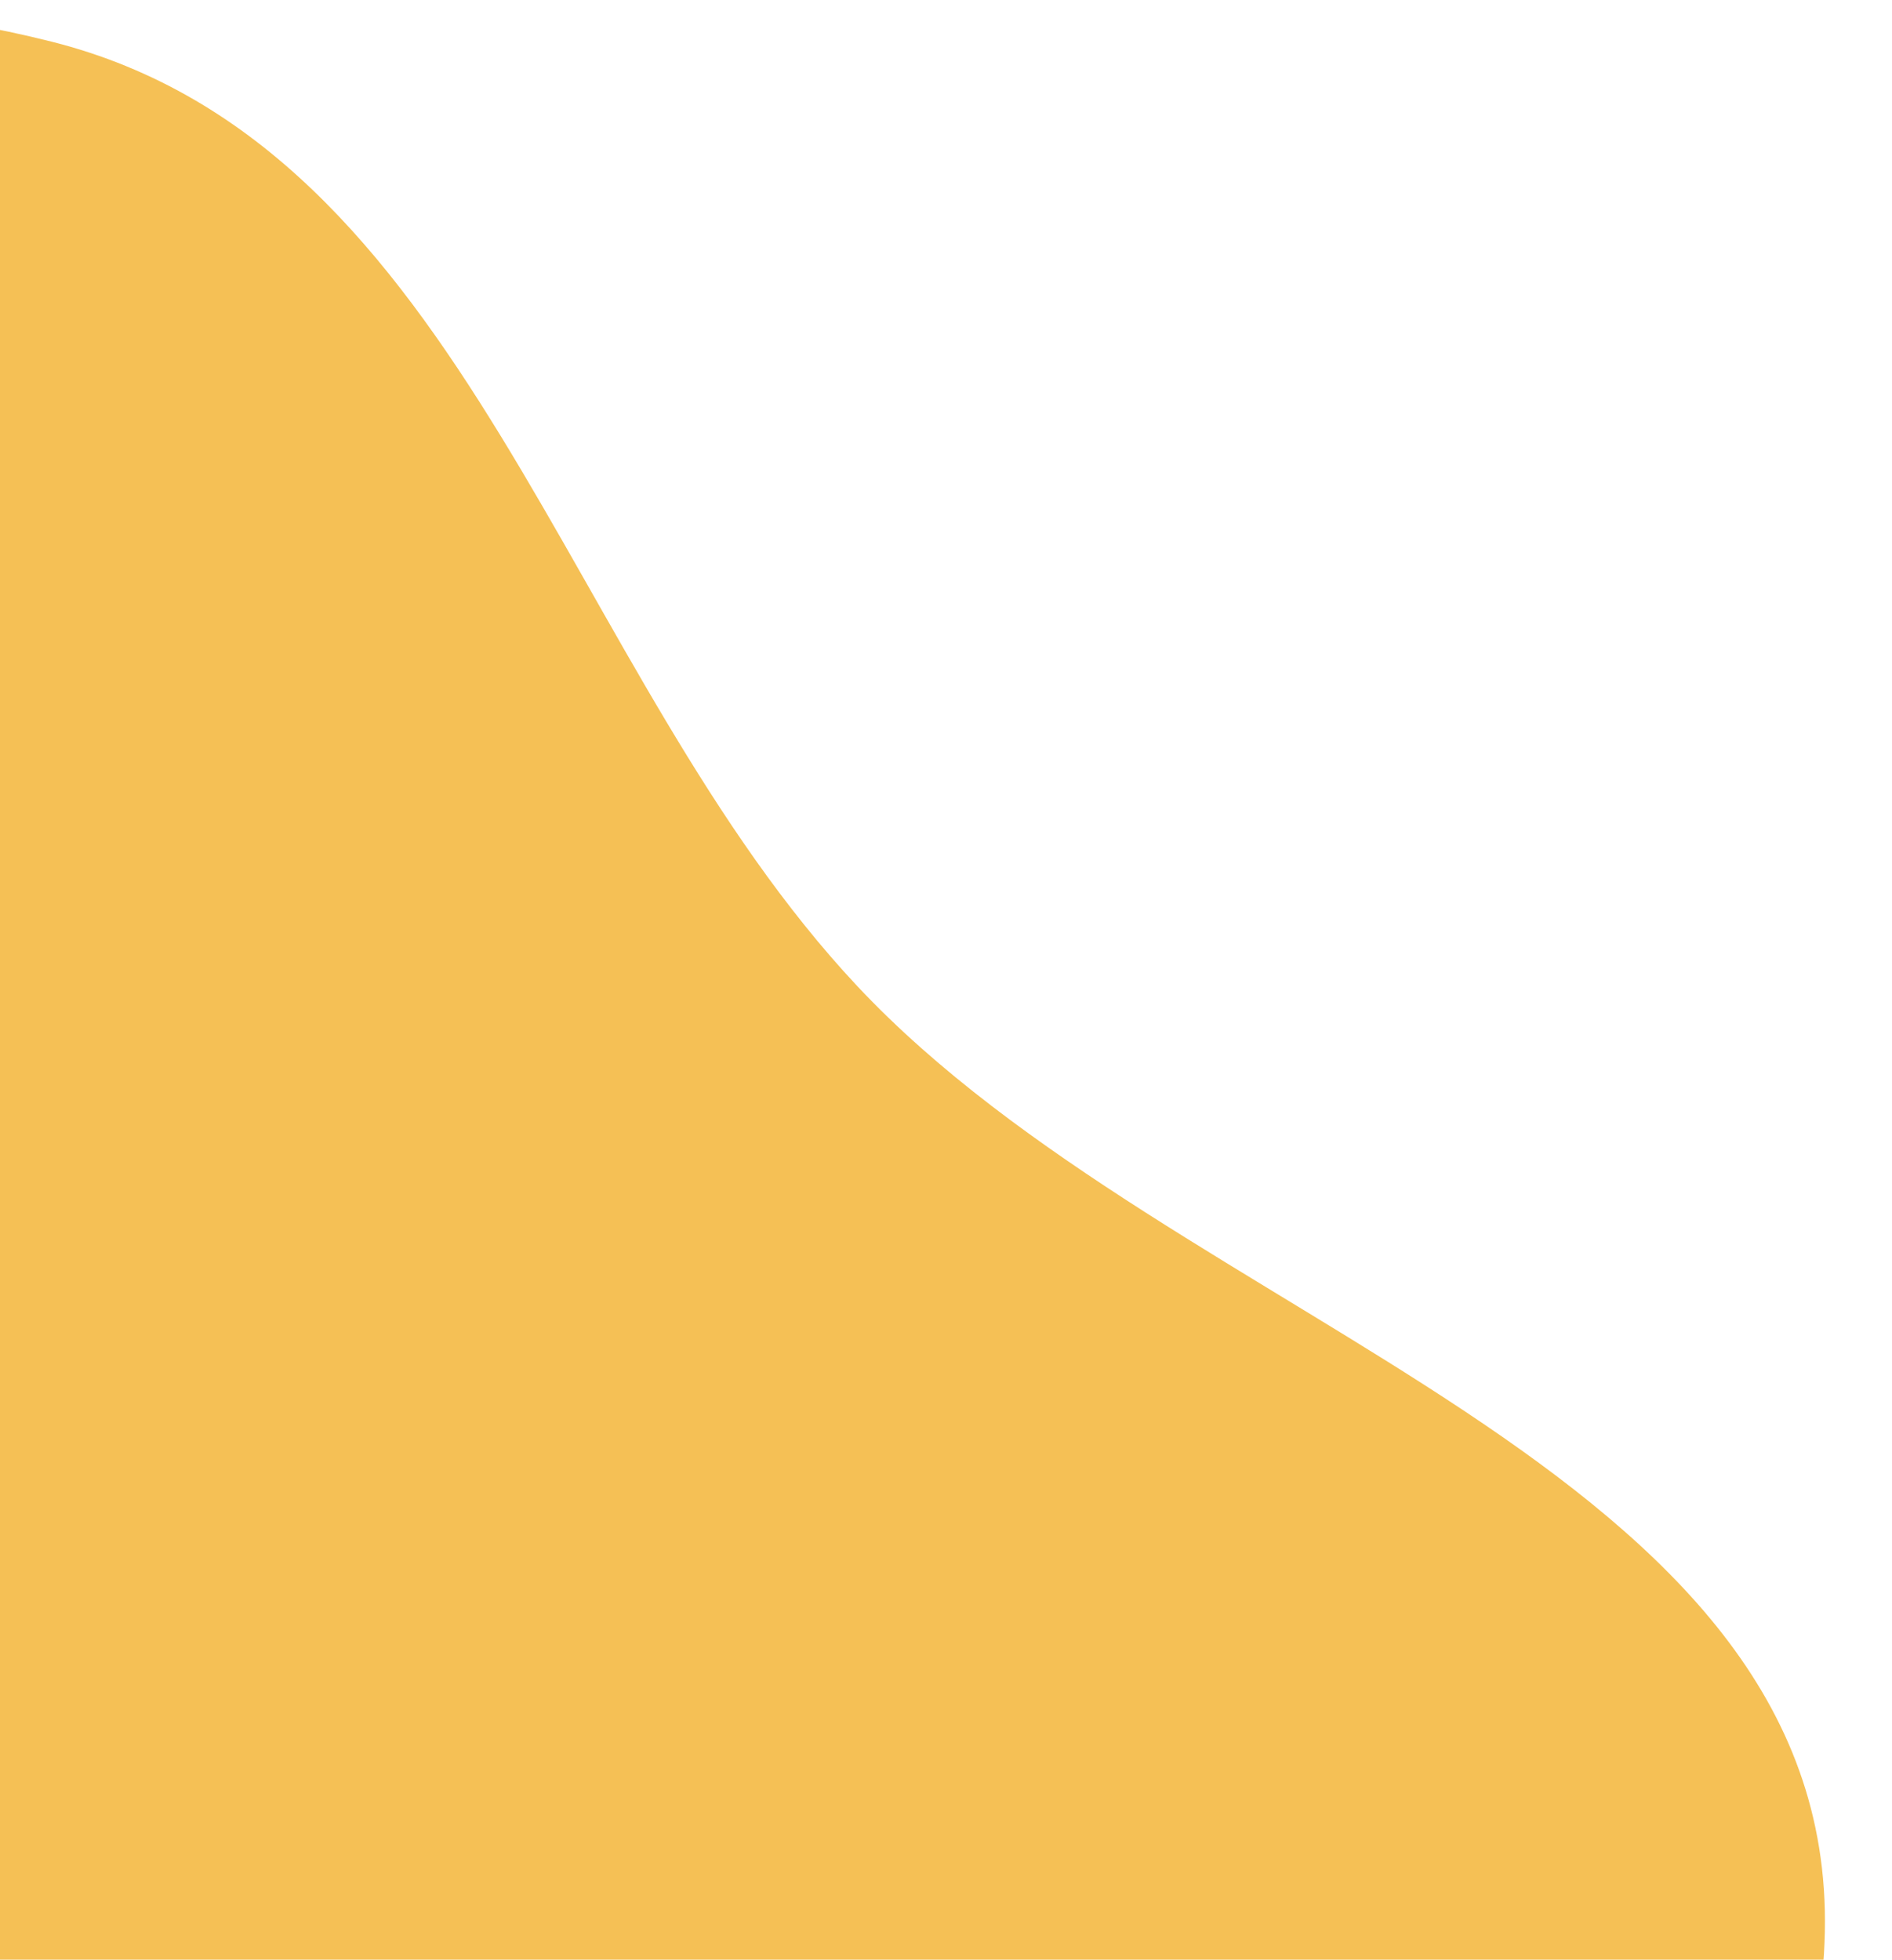 <svg xmlns="http://www.w3.org/2000/svg" width="363" height="376" viewBox="0 0 363 376" fill="none"><g clip-path="url(#clip0_272_3069)"><path fill-rule="evenodd" clip-rule="evenodd" d="M164.493 189.224C226.031 254.827 352.024 280.745 350.115 370.673C348.212 460.292 238.057 504.527 156.985 542.77C98.412 570.399 31.182 571.748 -29.773 549.87C-77.394 532.777 -93.489 478.846 -126.918 440.868C-160.983 402.168 -209.384 377.87 -224.545 328.592C-249.042 248.972 -284.522 155.678 -235.349 88.436C-182.552 16.241 -76.821 -13.866 9.907 7.996C89.946 28.171 108.021 129.022 164.493 189.224Z" fill="#F5C055"></path></g><defs><clipPath id="clip0_272_3069"><rect width="363" height="376" fill="white"></rect></clipPath></defs></svg>